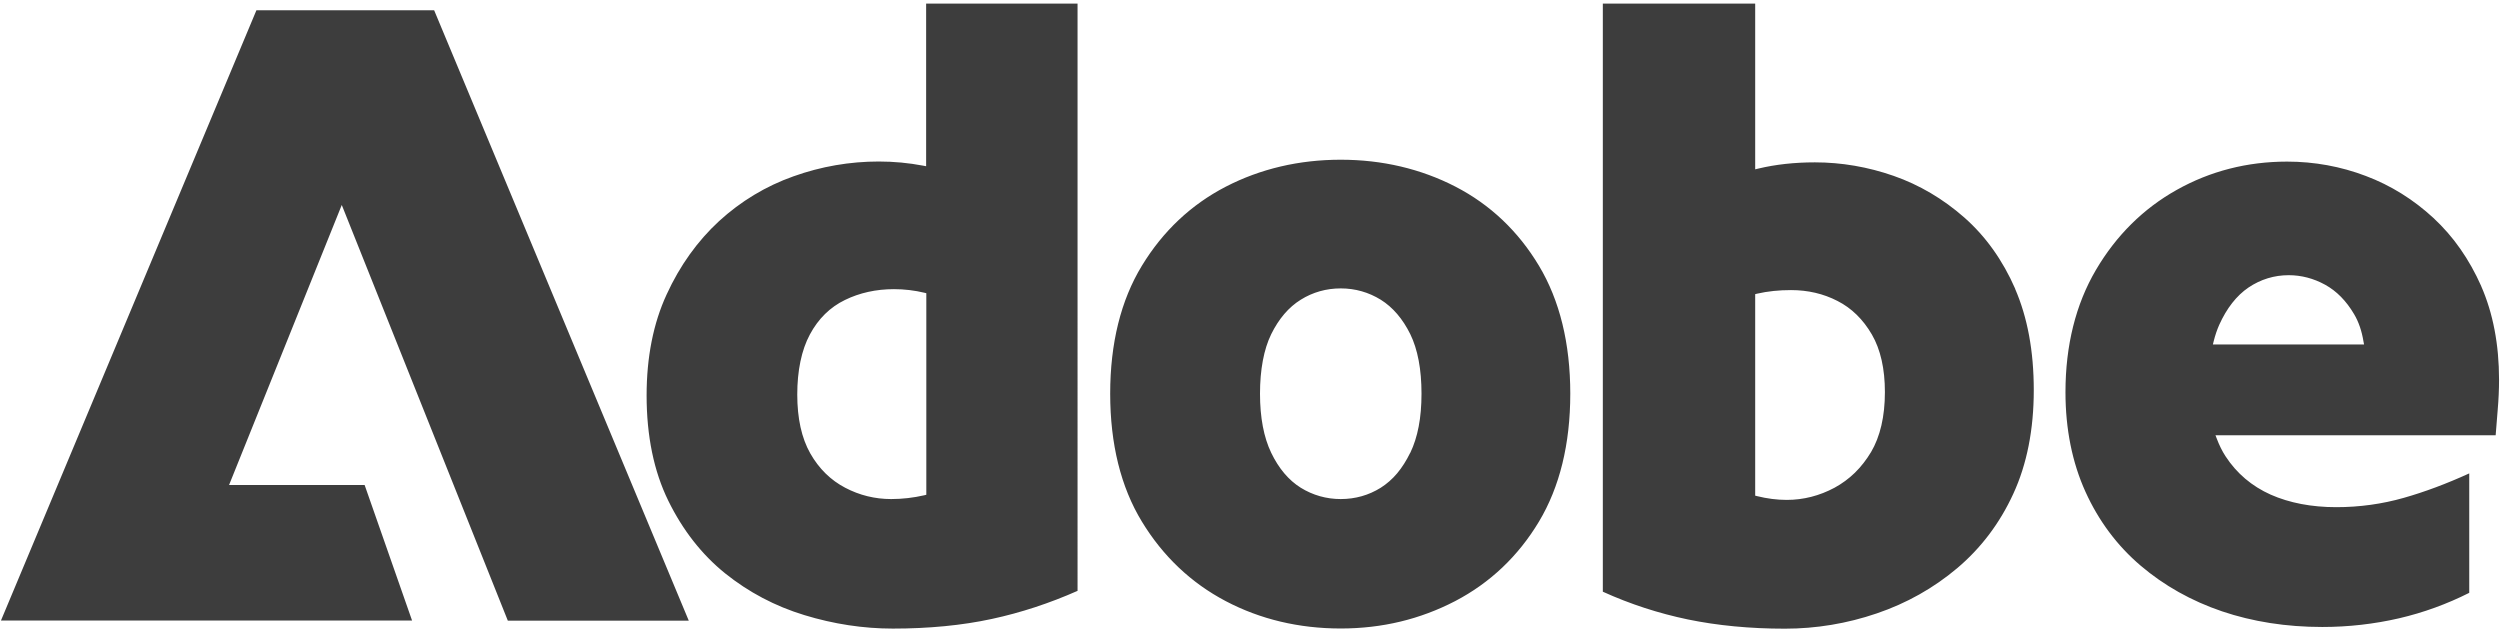 <?xml version="1.0" encoding="UTF-8"?>
<svg id="Layer_1" xmlns="http://www.w3.org/2000/svg" version="1.1" viewBox="0 0 265 67">
  <!-- Generator: Adobe Illustrator 29.7.1, SVG Export Plug-In . SVG Version: 2.1.1 Build 8)  -->
  <defs>
    <style>
      .st0 {
        fill: #3d3d3d;
      }
    </style>
  </defs>
  <path class="st0" d="M36.23,21.72l-11.95,29.69h14.37l5.03,14.37H.1L27.18,1.09h18.84l26.99,64.7h-19.18l-17.6-44.06ZM234.57,36.5l.08-.33c.16-.64.36-1.22.58-1.72.8-1.78,1.85-3.12,3.12-3.98,1.28-.86,2.72-1.3,4.25-1.3,1.34,0,2.64.34,3.86,1.01,1.22.67,2.25,1.72,3.08,3.13.48.81.81,1.78.99,2.89l.06.31h-16.03ZM263.01,30.33c-.63-1.42-1.37-2.74-2.21-3.94-.84-1.21-1.8-2.3-2.85-3.28-2.11-1.95-4.52-3.46-7.18-4.46-2.66-1.01-5.46-1.52-8.34-1.52-4.22,0-8.16,1.01-11.7,3-3.54,1.98-6.42,4.84-8.56,8.48-2.14,3.64-3.23,8-3.23,12.96,0,3.92.72,7.47,2.12,10.56,1.4,3.09,3.37,5.72,5.85,7.83,2.48,2.11,5.38,3.74,8.62,4.84,3.25,1.1,6.82,1.66,10.63,1.66,2.76,0,5.5-.31,8.14-.92,2.58-.6,5.08-1.51,7.44-2.7v-12.66c-2.41,1.1-4.74,1.97-6.93,2.59-2.31.66-4.72.99-7.16.99-2.63,0-4.97-.45-6.96-1.33-1.99-.89-3.6-2.25-4.78-4.06-.36-.55-.67-1.18-.93-1.87l-.14-.36h29.7c.06-.82.13-1.72.22-2.74.09-1.04.14-2.1.14-3.15,0-3.73-.64-7.06-1.89-9.91M198.33,47.92c-.49.82-1.06,1.55-1.71,2.19-.65.63-1.37,1.16-2.16,1.59-1.59.85-3.29,1.29-5.07,1.29-1.03,0-2.09-.14-3.14-.4l-.2-.05v-21.36l.2-.05c1.13-.26,2.34-.38,3.6-.38,1.78,0,3.43.38,4.92,1.15,1.5.76,2.72,1.96,3.65,3.56.92,1.59,1.38,3.64,1.38,6.1,0,2.58-.5,4.73-1.48,6.38M213.61,30.61c-1.32-3.02-3.13-5.56-5.39-7.55s-4.78-3.47-7.5-4.42c-2.72-.95-5.53-1.43-8.34-1.43-2.15,0-4.16.22-6,.66l-.33.08V.38h-16.15v62.34c2.9,1.32,5.94,2.3,9.01,2.94,3.14.65,6.6.98,10.29.98,3.3,0,6.58-.54,9.74-1.62,3.15-1.07,6.02-2.68,8.53-4.8,2.5-2.11,4.51-4.76,5.94-7.88,1.44-3.12,2.17-6.81,2.17-10.98s-.67-7.72-1.98-10.75M149.48,48c-.4.82-.86,1.55-1.38,2.17-.52.62-1.1,1.12-1.74,1.53-1.28.8-2.71,1.2-4.24,1.2s-2.96-.41-4.24-1.2c-1.28-.8-2.33-2.04-3.13-3.7-.79-1.64-1.19-3.75-1.19-6.27s.4-4.7,1.19-6.31c.8-1.62,1.84-2.85,3.13-3.65,1.28-.8,2.71-1.2,4.24-1.2s2.96.41,4.24,1.2c1.28.8,2.33,2.03,3.13,3.65.79,1.62,1.19,3.74,1.19,6.31s-.4,4.62-1.19,6.27M163.13,28.17c-2.2-3.67-5.17-6.48-8.84-8.38-1.84-.95-3.78-1.66-5.81-2.14-2.04-.48-4.16-.72-6.37-.72-4.4,0-8.5.96-12.18,2.86-3.67,1.9-6.66,4.71-8.89,8.38-2.23,3.66-3.36,8.22-3.36,13.56s1.13,9.9,3.36,13.56c2.23,3.67,5.22,6.5,8.89,8.43,3.67,1.93,7.77,2.9,12.18,2.9s8.43-.98,12.13-2.9c3.7-1.93,6.69-4.76,8.89-8.43,2.2-3.67,3.32-8.23,3.32-13.56s-1.12-9.89-3.32-13.56M98.17,52.45l-.2.05c-1.14.26-2.31.4-3.51.4-1.71,0-3.35-.4-4.87-1.2-1.53-.8-2.78-2.02-3.7-3.64-.92-1.62-1.38-3.72-1.38-6.24s.45-4.72,1.34-6.37c.89-1.66,2.14-2.89,3.71-3.65,1.55-.76,3.3-1.15,5.2-1.15,1.1,0,2.19.13,3.23.38l.2.05v21.37ZM98.17.38v17.24l-.32-.06c-1.52-.29-3.1-.44-4.7-.44-3.06,0-6.11.52-9.04,1.57-2.94,1.04-5.58,2.64-7.88,4.74-2.29,2.11-4.17,4.73-5.57,7.79-1.41,3.05-2.12,6.65-2.12,10.7,0,4.29.77,8.04,2.3,11.16,1.53,3.12,3.56,5.71,6.03,7.7,2.48,1.99,5.3,3.48,8.39,4.42,3.1.95,6.26,1.43,9.38,1.43,3.81,0,7.34-.34,10.48-1.02,3.08-.66,6.14-1.67,9.1-2.98V.38h-16.05Z"/>
</svg>